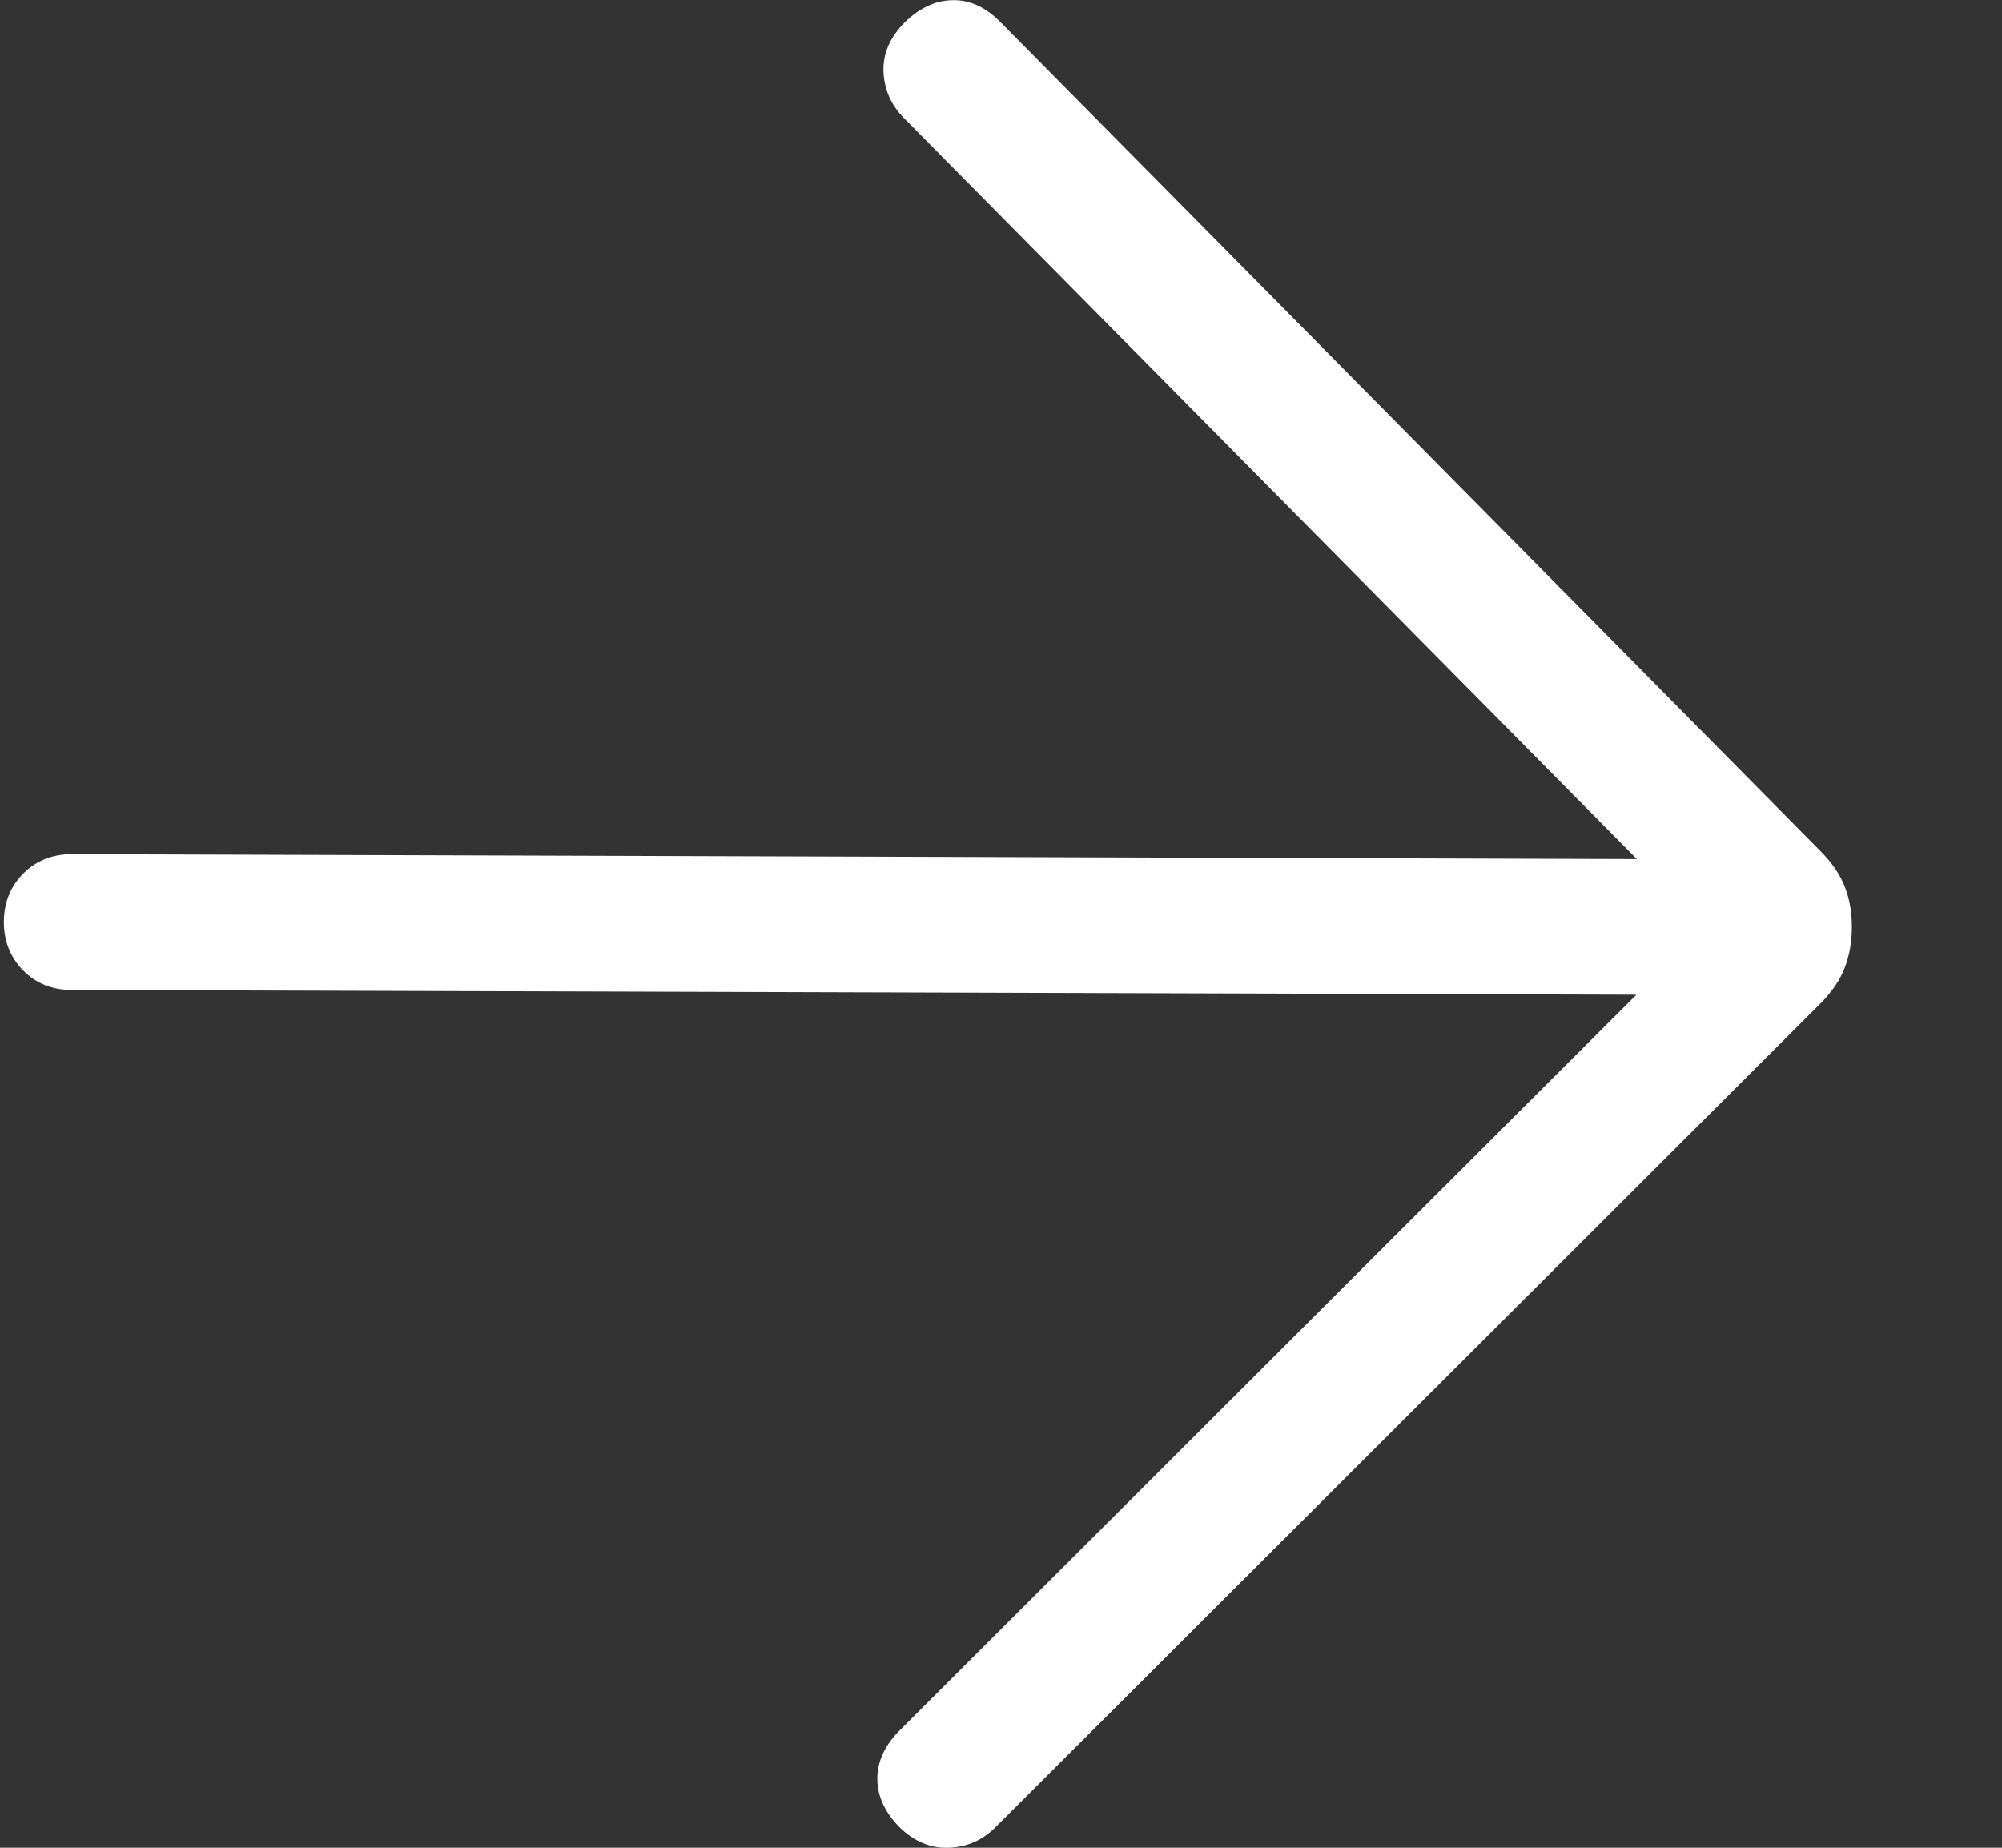 <svg width="13" height="12" viewBox="0 0 13 12" fill="none" xmlns="http://www.w3.org/2000/svg">
<rect x="0" y="0" width="13" height="12" fill="#333333" stroke="none"/>
<path d="M10.629 5.579L5.87 0.767C5.785 0.681 5.741 0.579 5.737 0.463C5.733 0.347 5.78 0.24 5.877 0.143C5.974 0.049 6.078 0.002 6.188 0.001C6.299 -0.001 6.402 0.047 6.498 0.145L11.819 5.525C11.896 5.602 11.949 5.68 11.98 5.761C12.011 5.841 12.026 5.929 12.025 6.024C12.025 6.119 12.009 6.206 11.978 6.287C11.947 6.367 11.893 6.445 11.816 6.522L6.462 11.869C6.38 11.951 6.28 11.995 6.162 12C6.045 12.005 5.938 11.961 5.841 11.867C5.745 11.769 5.697 11.664 5.697 11.552C5.697 11.439 5.746 11.334 5.843 11.237L10.626 6.46L0.463 6.429C0.338 6.429 0.234 6.386 0.15 6.302C0.067 6.217 0.025 6.112 0.025 5.987C0.026 5.861 0.068 5.756 0.152 5.672C0.236 5.589 0.341 5.547 0.466 5.547L10.629 5.579Z" fill="white"/>
</svg>
